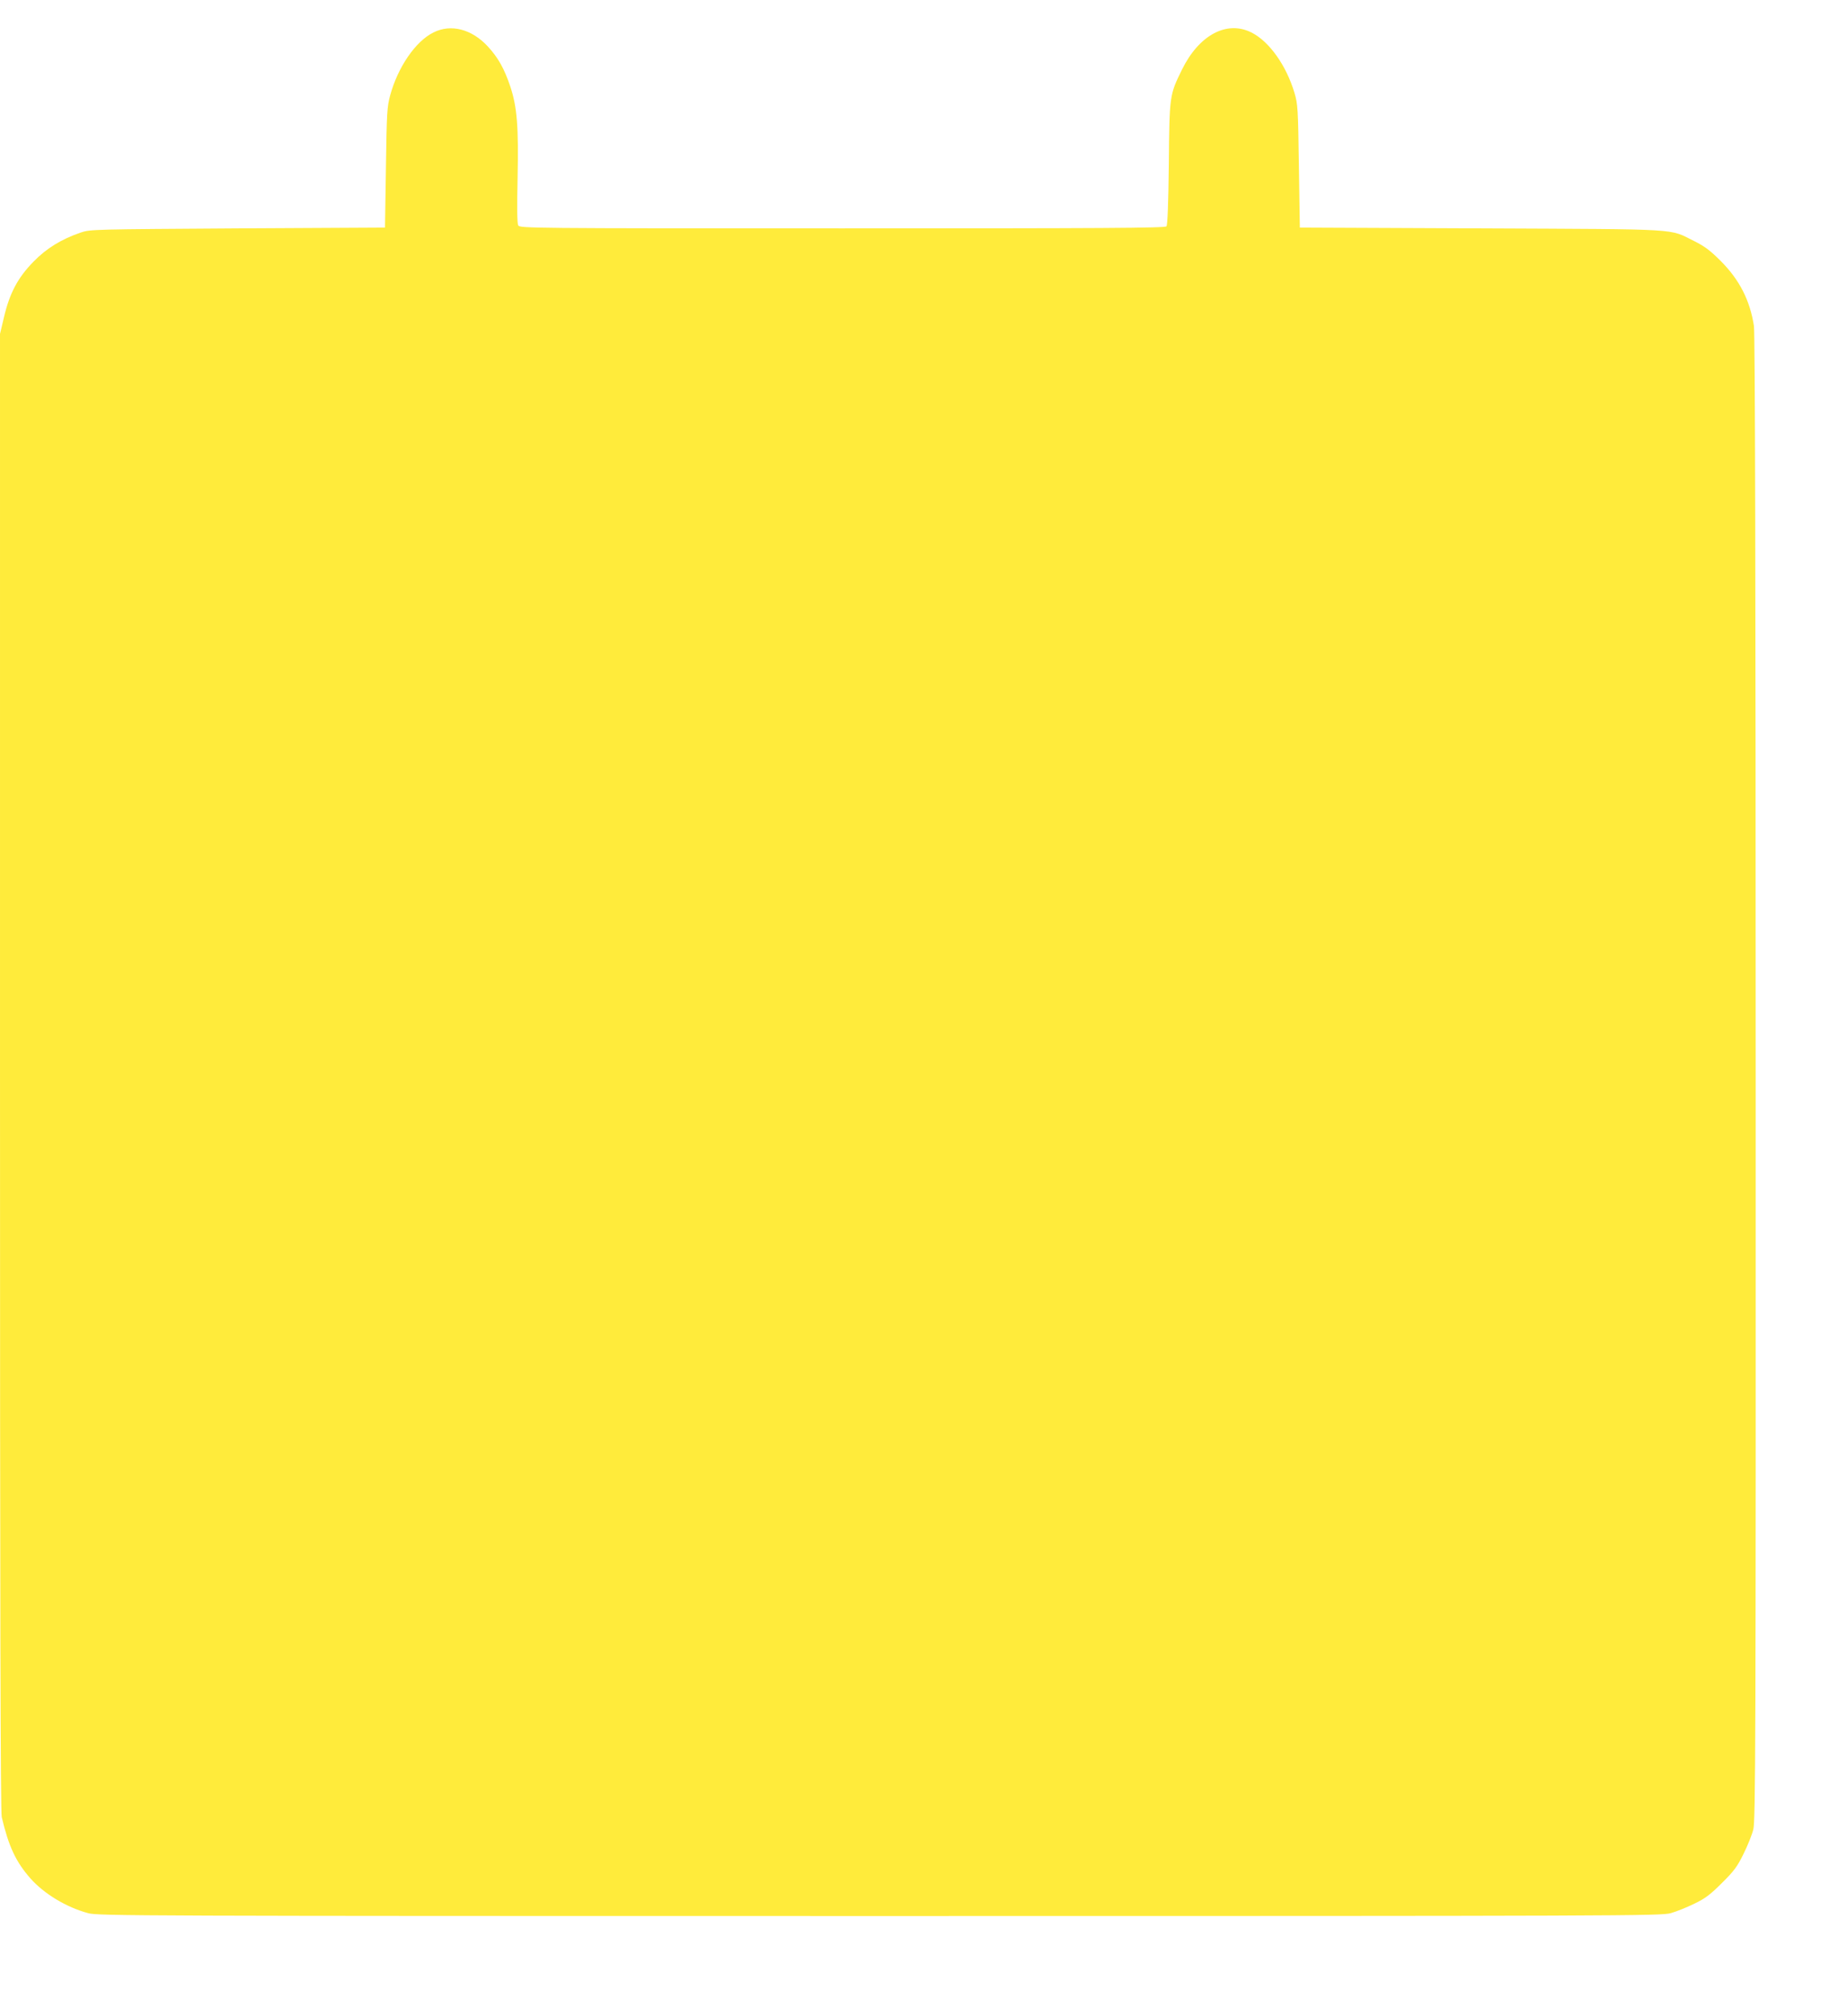 <?xml version="1.0" standalone="no"?>
<!DOCTYPE svg PUBLIC "-//W3C//DTD SVG 20010904//EN"
 "http://www.w3.org/TR/2001/REC-SVG-20010904/DTD/svg10.dtd">
<svg version="1.0" xmlns="http://www.w3.org/2000/svg"
 width="1173pt" height="1280pt" viewBox="0 0 1173 1280"
 preserveAspectRatio="xMidYMid meet">
<g transform="translate(0,1280) scale(0.1,-0.1)"
fill="#ffeb3b" stroke="none">
<path d="M2753 12594 c-114 -56 -226 -220 -275 -399 -20 -73 -22 -112 -27
-460 l-6 -380 -935 -5 c-911 -6 -937 -6 -996 -26 -125 -43 -218 -100 -301
-185 -100 -102 -152 -200 -188 -354 l-25 -105 0 -4685 c0 -3420 3 -4698 11
-4732 44 -186 89 -283 182 -389 87 -98 227 -183 367 -221 62 -17 296 -18 5025
-18 4754 0 4963 1 5025 18 36 10 103 37 150 60 69 33 102 58 176 132 77 76 98
105 137 185 26 52 54 122 62 155 14 54 16 548 15 4770 0 3098 -4 4732 -11
4775 -25 162 -91 292 -209 411 -68 68 -102 94 -170 128 -165 81 -57 75 -1350
81 l-1155 5 -6 390 c-5 365 -7 395 -28 465 -52 175 -161 328 -274 384 -156 78
-332 -16 -440 -235 -80 -163 -80 -164 -84 -599 -3 -250 -8 -389 -15 -397 -8
-11 -412 -13 -2059 -13 -1993 0 -2049 1 -2058 19 -7 12 -8 118 -4 297 7 332
-3 455 -47 587 -38 112 -76 180 -141 251 -102 111 -235 146 -346 90z"/>
</g>
</svg>
